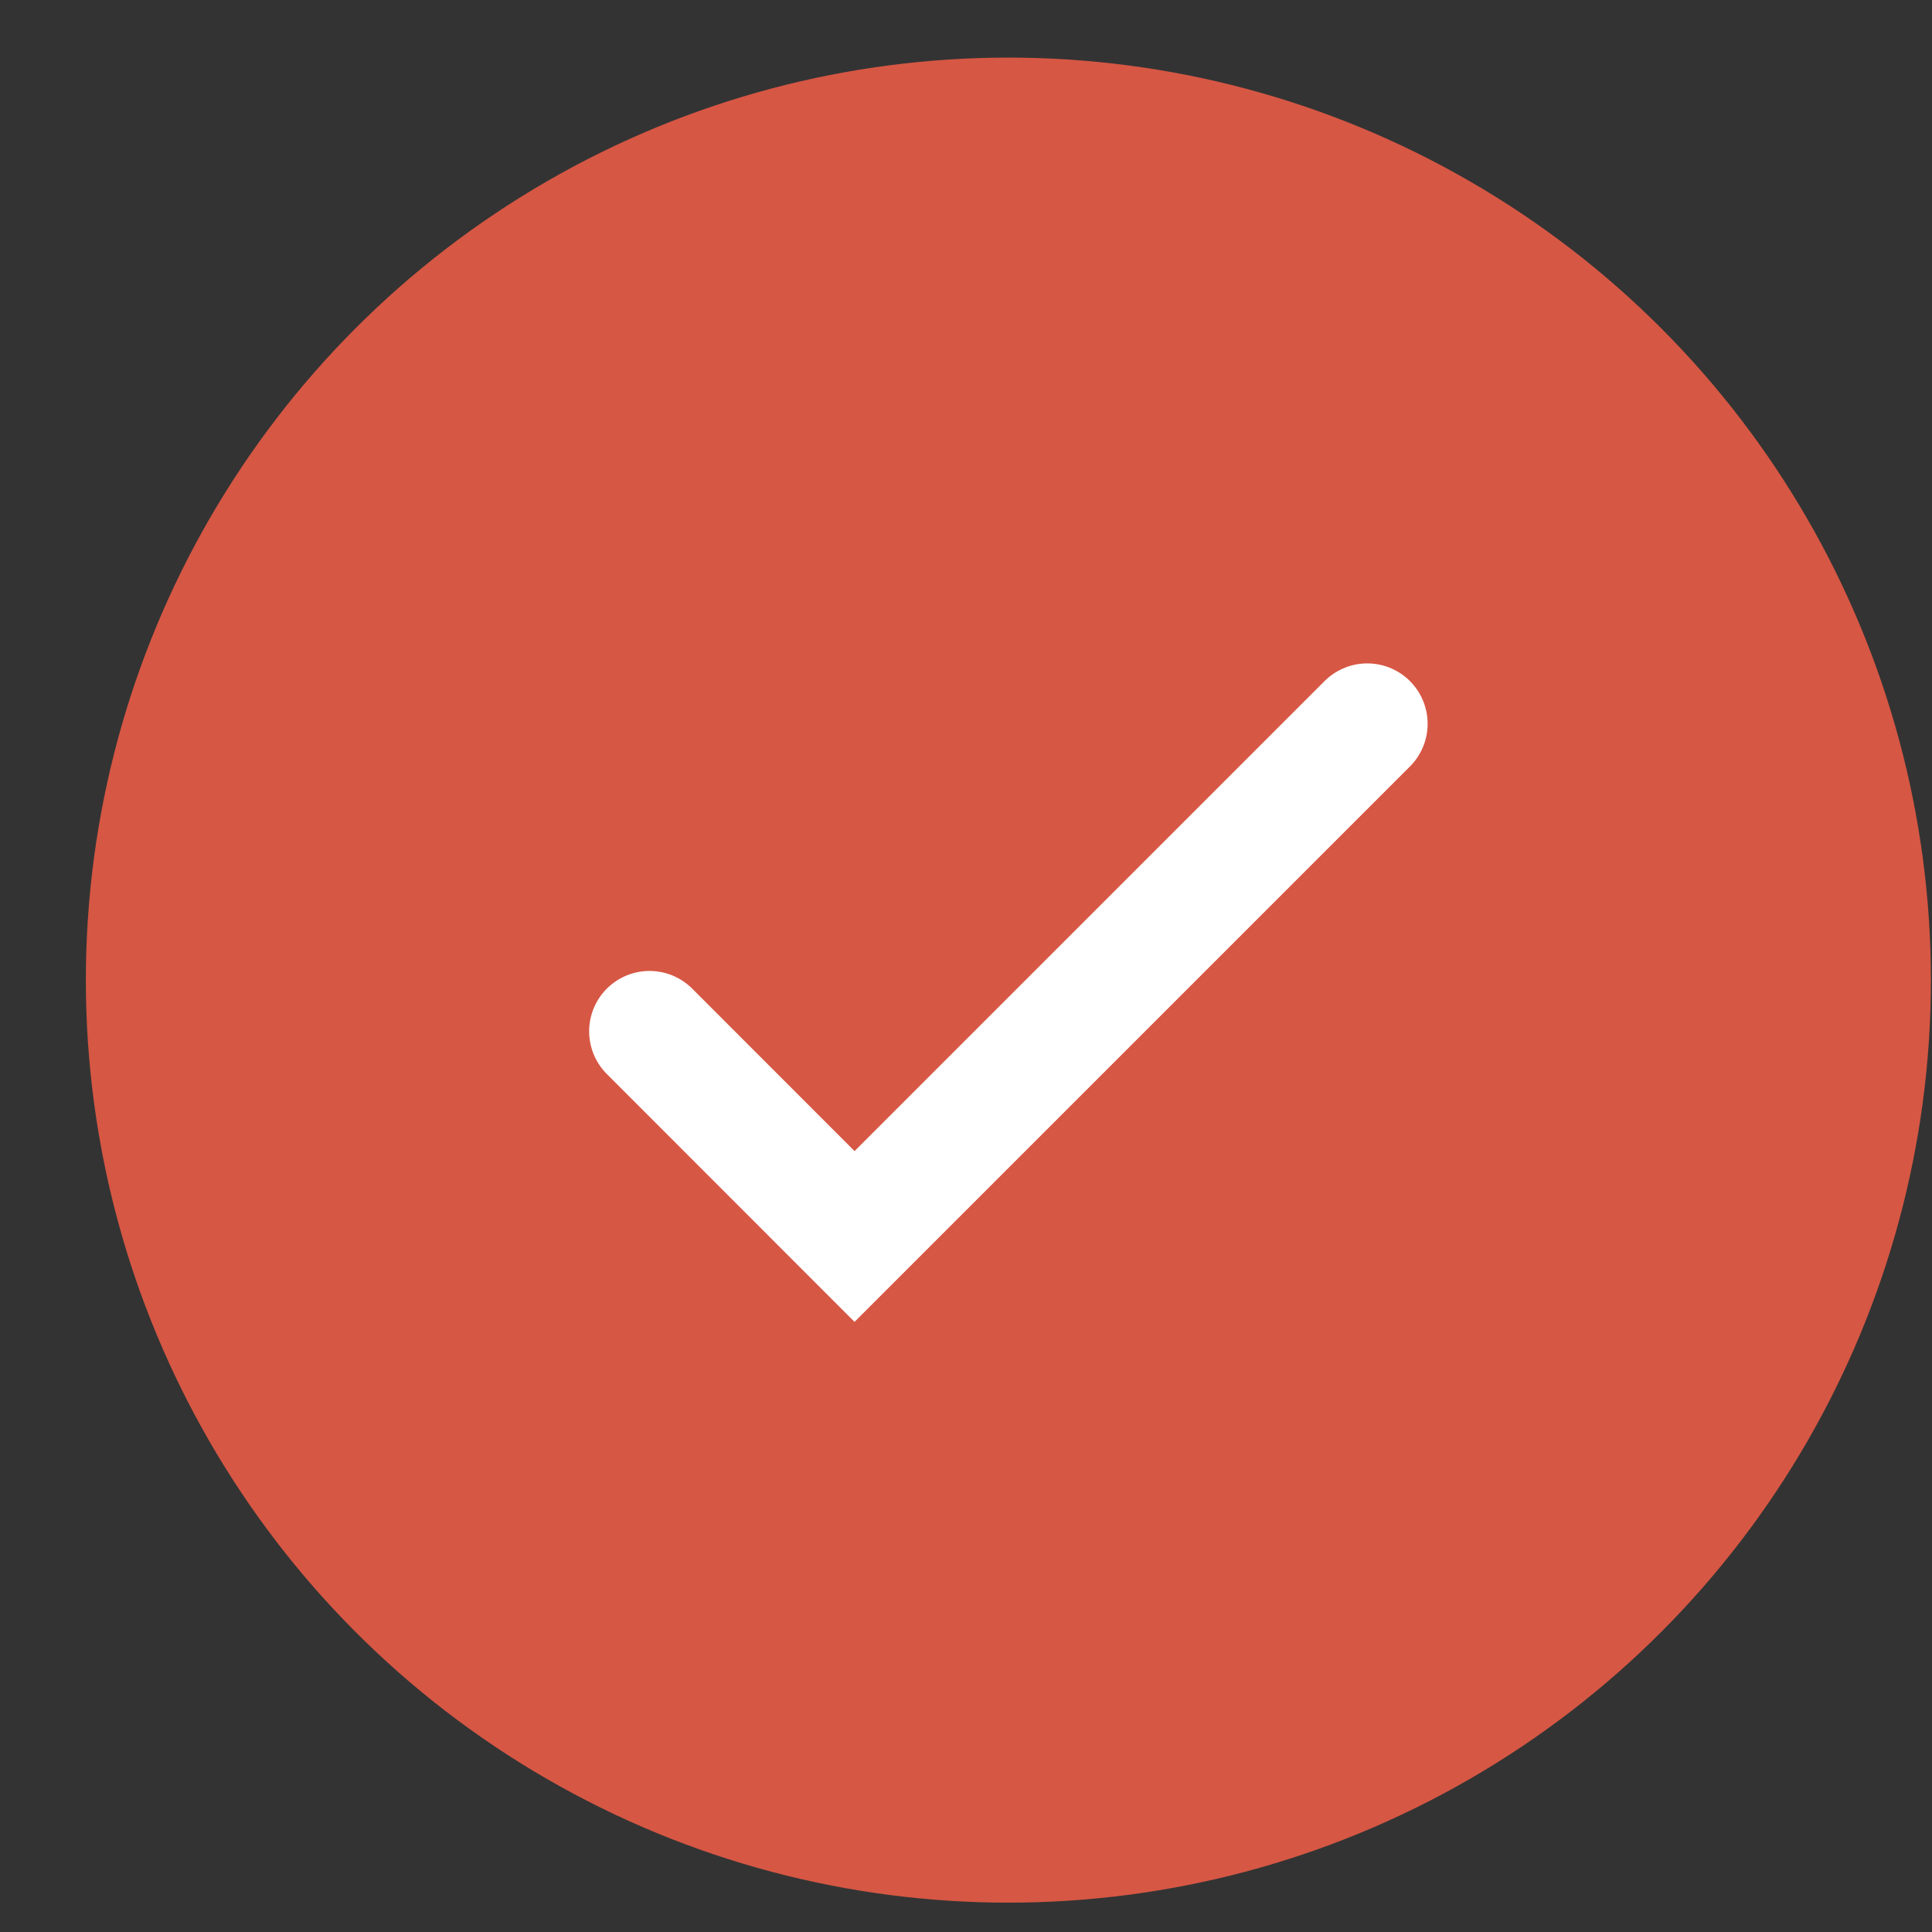 <?xml version="1.0" encoding="UTF-8"?> <svg xmlns="http://www.w3.org/2000/svg" width="16" height="16" viewBox="0 0 16 16" fill="none"><rect x="0" y="0" width="16" height="16" fill="#333333" stroke="none"/><circle cx="8.351" cy="8.117" r="7.64" fill="#D65744"></circle><path d="M5.379 8.541L7.077 10.24L11.323 5.994" stroke="white" stroke-linecap="round"></path></svg> 